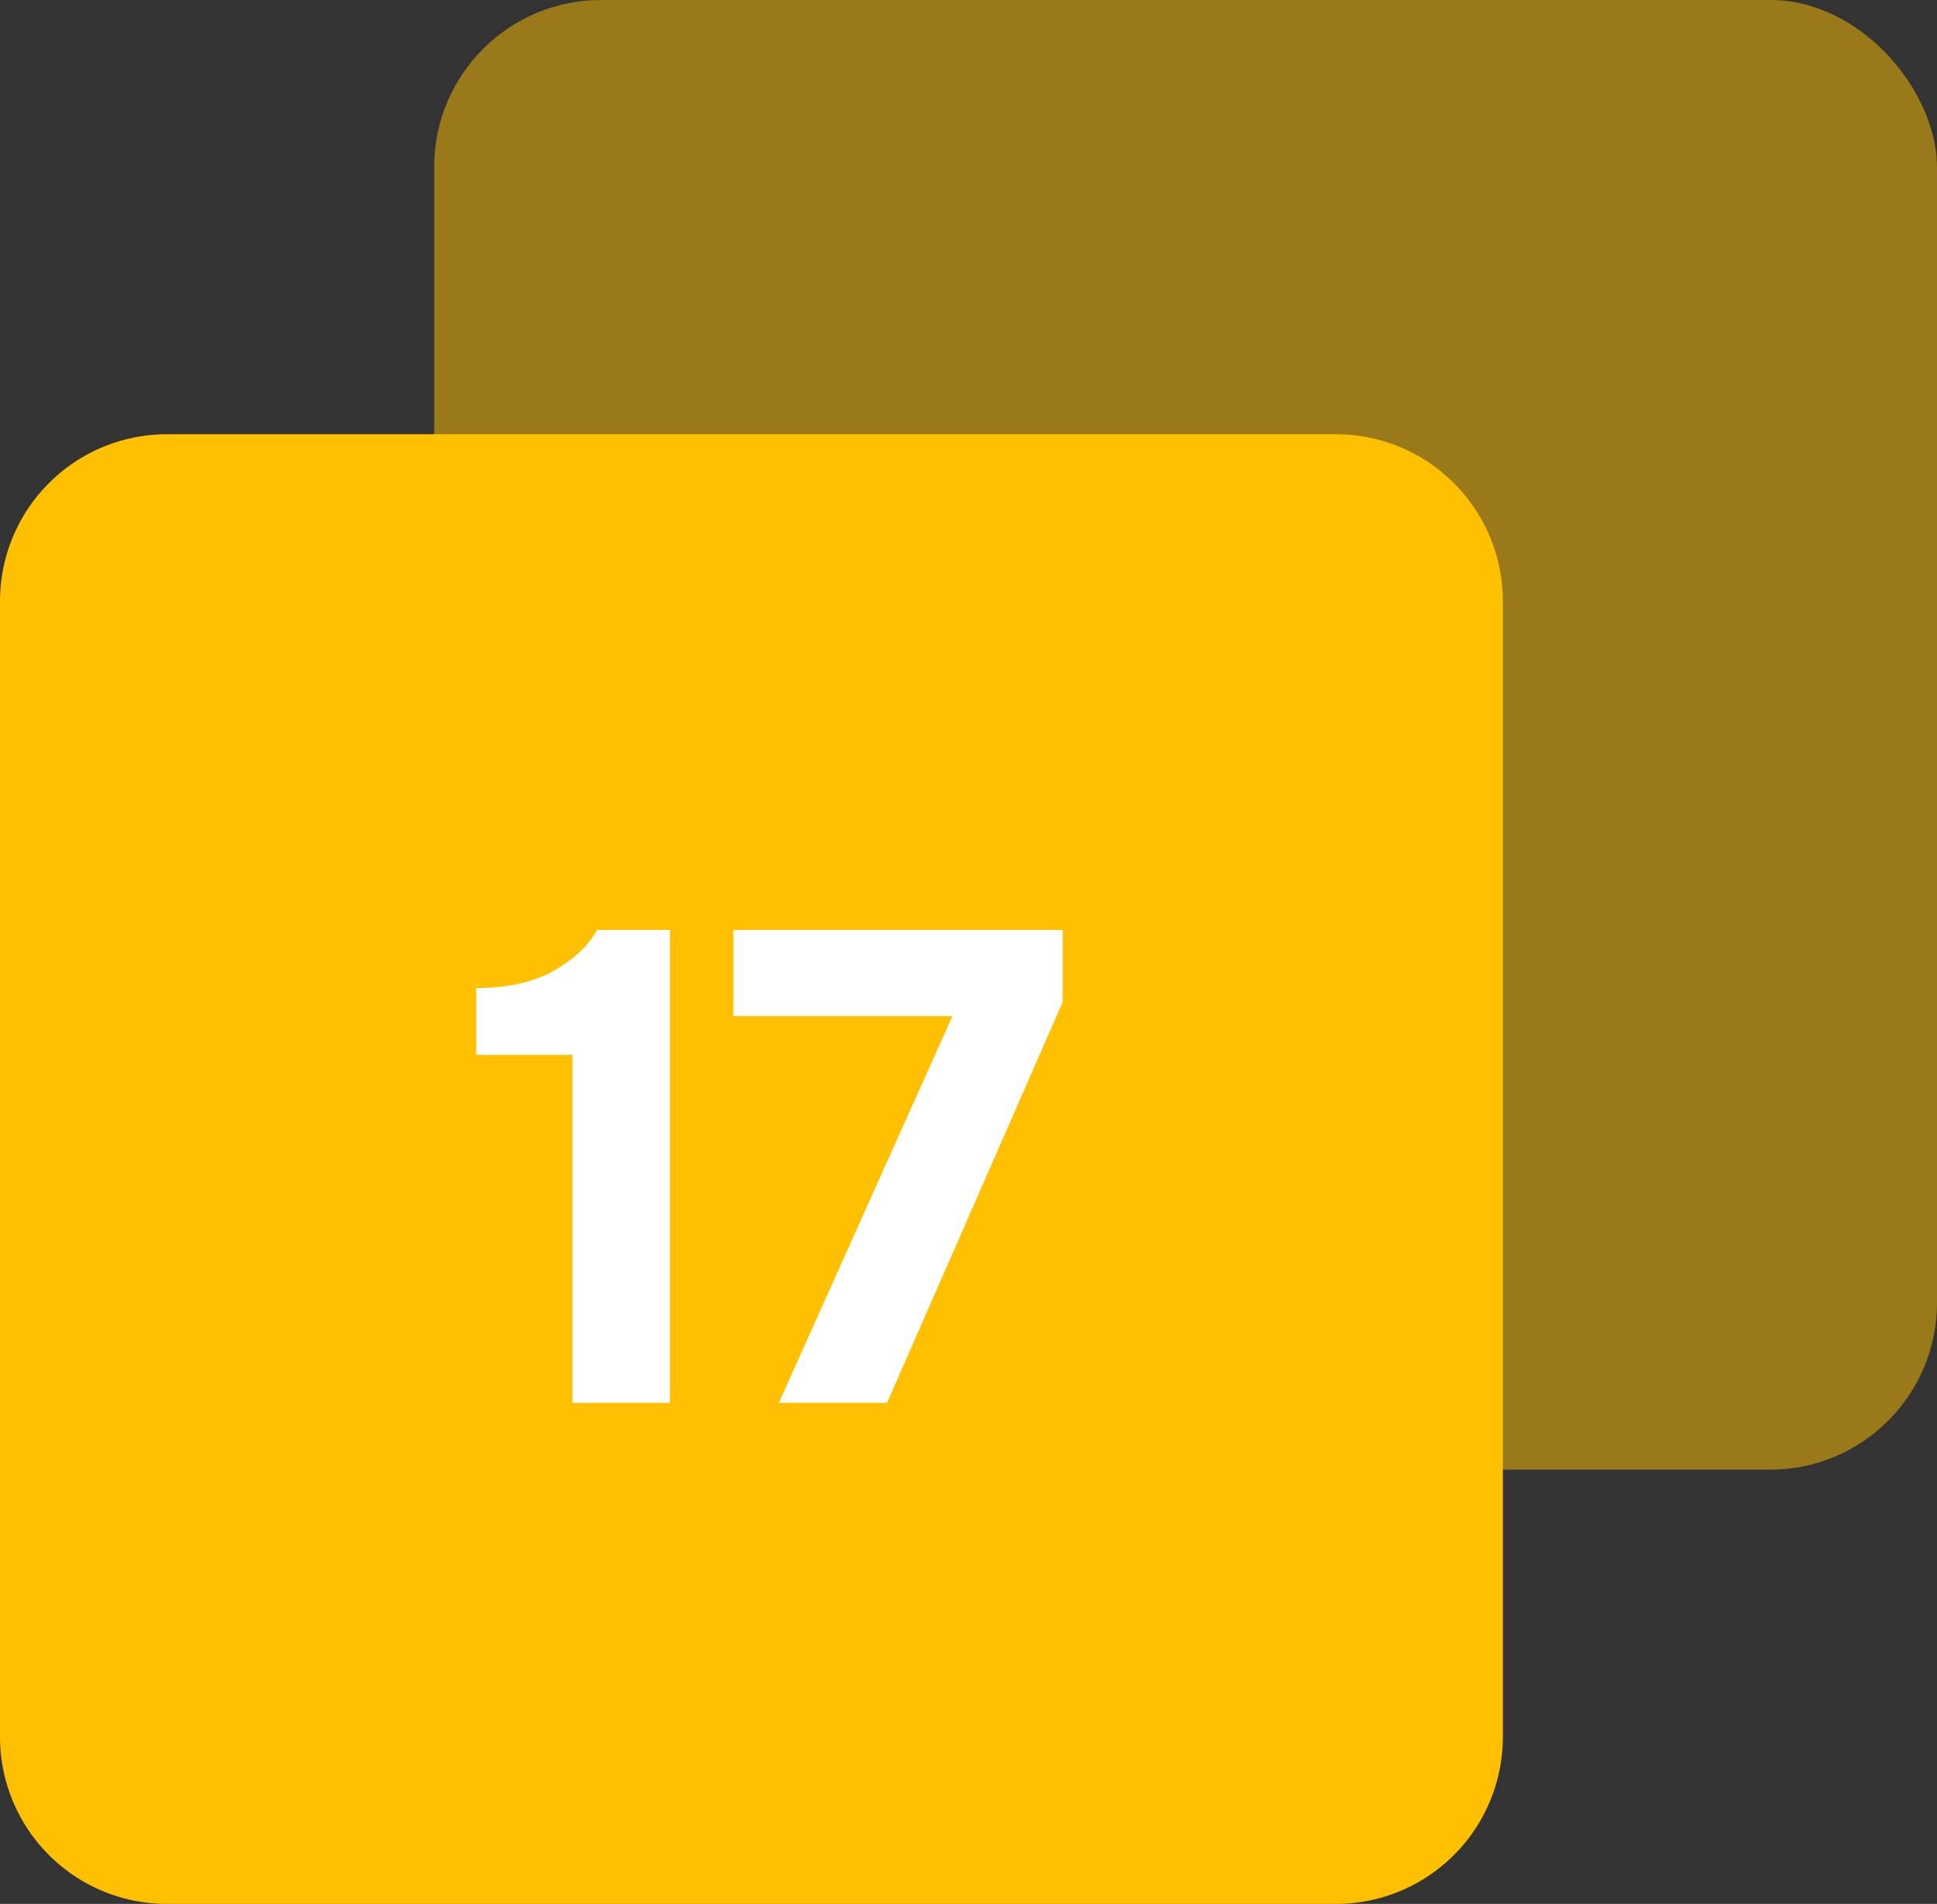 <svg xmlns="http://www.w3.org/2000/svg" width="58" height="57" viewBox="0 0 58 57"><rect x="0" y="0" width="58" height="57" fill="#333333" stroke="none"/><g transform="translate(-1795 105)"><rect width="45" height="44" rx="5" transform="translate(1808 -105)" fill="rgba(255,192,1,0.5)"/><g transform="translate(1795 -104)"><path d="M5,12H40a5,5,0,0,1,5,5V51a5,5,0,0,1-5,5H5a5,5,0,0,1-5-5V17a5,5,0,0,1,5-5" fill="#ffc001"/><path d="M20.06,41H17.14V30.58H14.259v-2a6.113,6.113,0,0,0,1.191-.11,4.117,4.117,0,0,0,1.03-.35,4.194,4.194,0,0,0,.8-.55,2.676,2.676,0,0,0,.6-.73H20.06Z" fill="#fff"/><path d="M23.32,41l5.2-11.58H21.96V26.84h9.86V29L26.56,41Z" fill="#fff"/></g></g></svg>